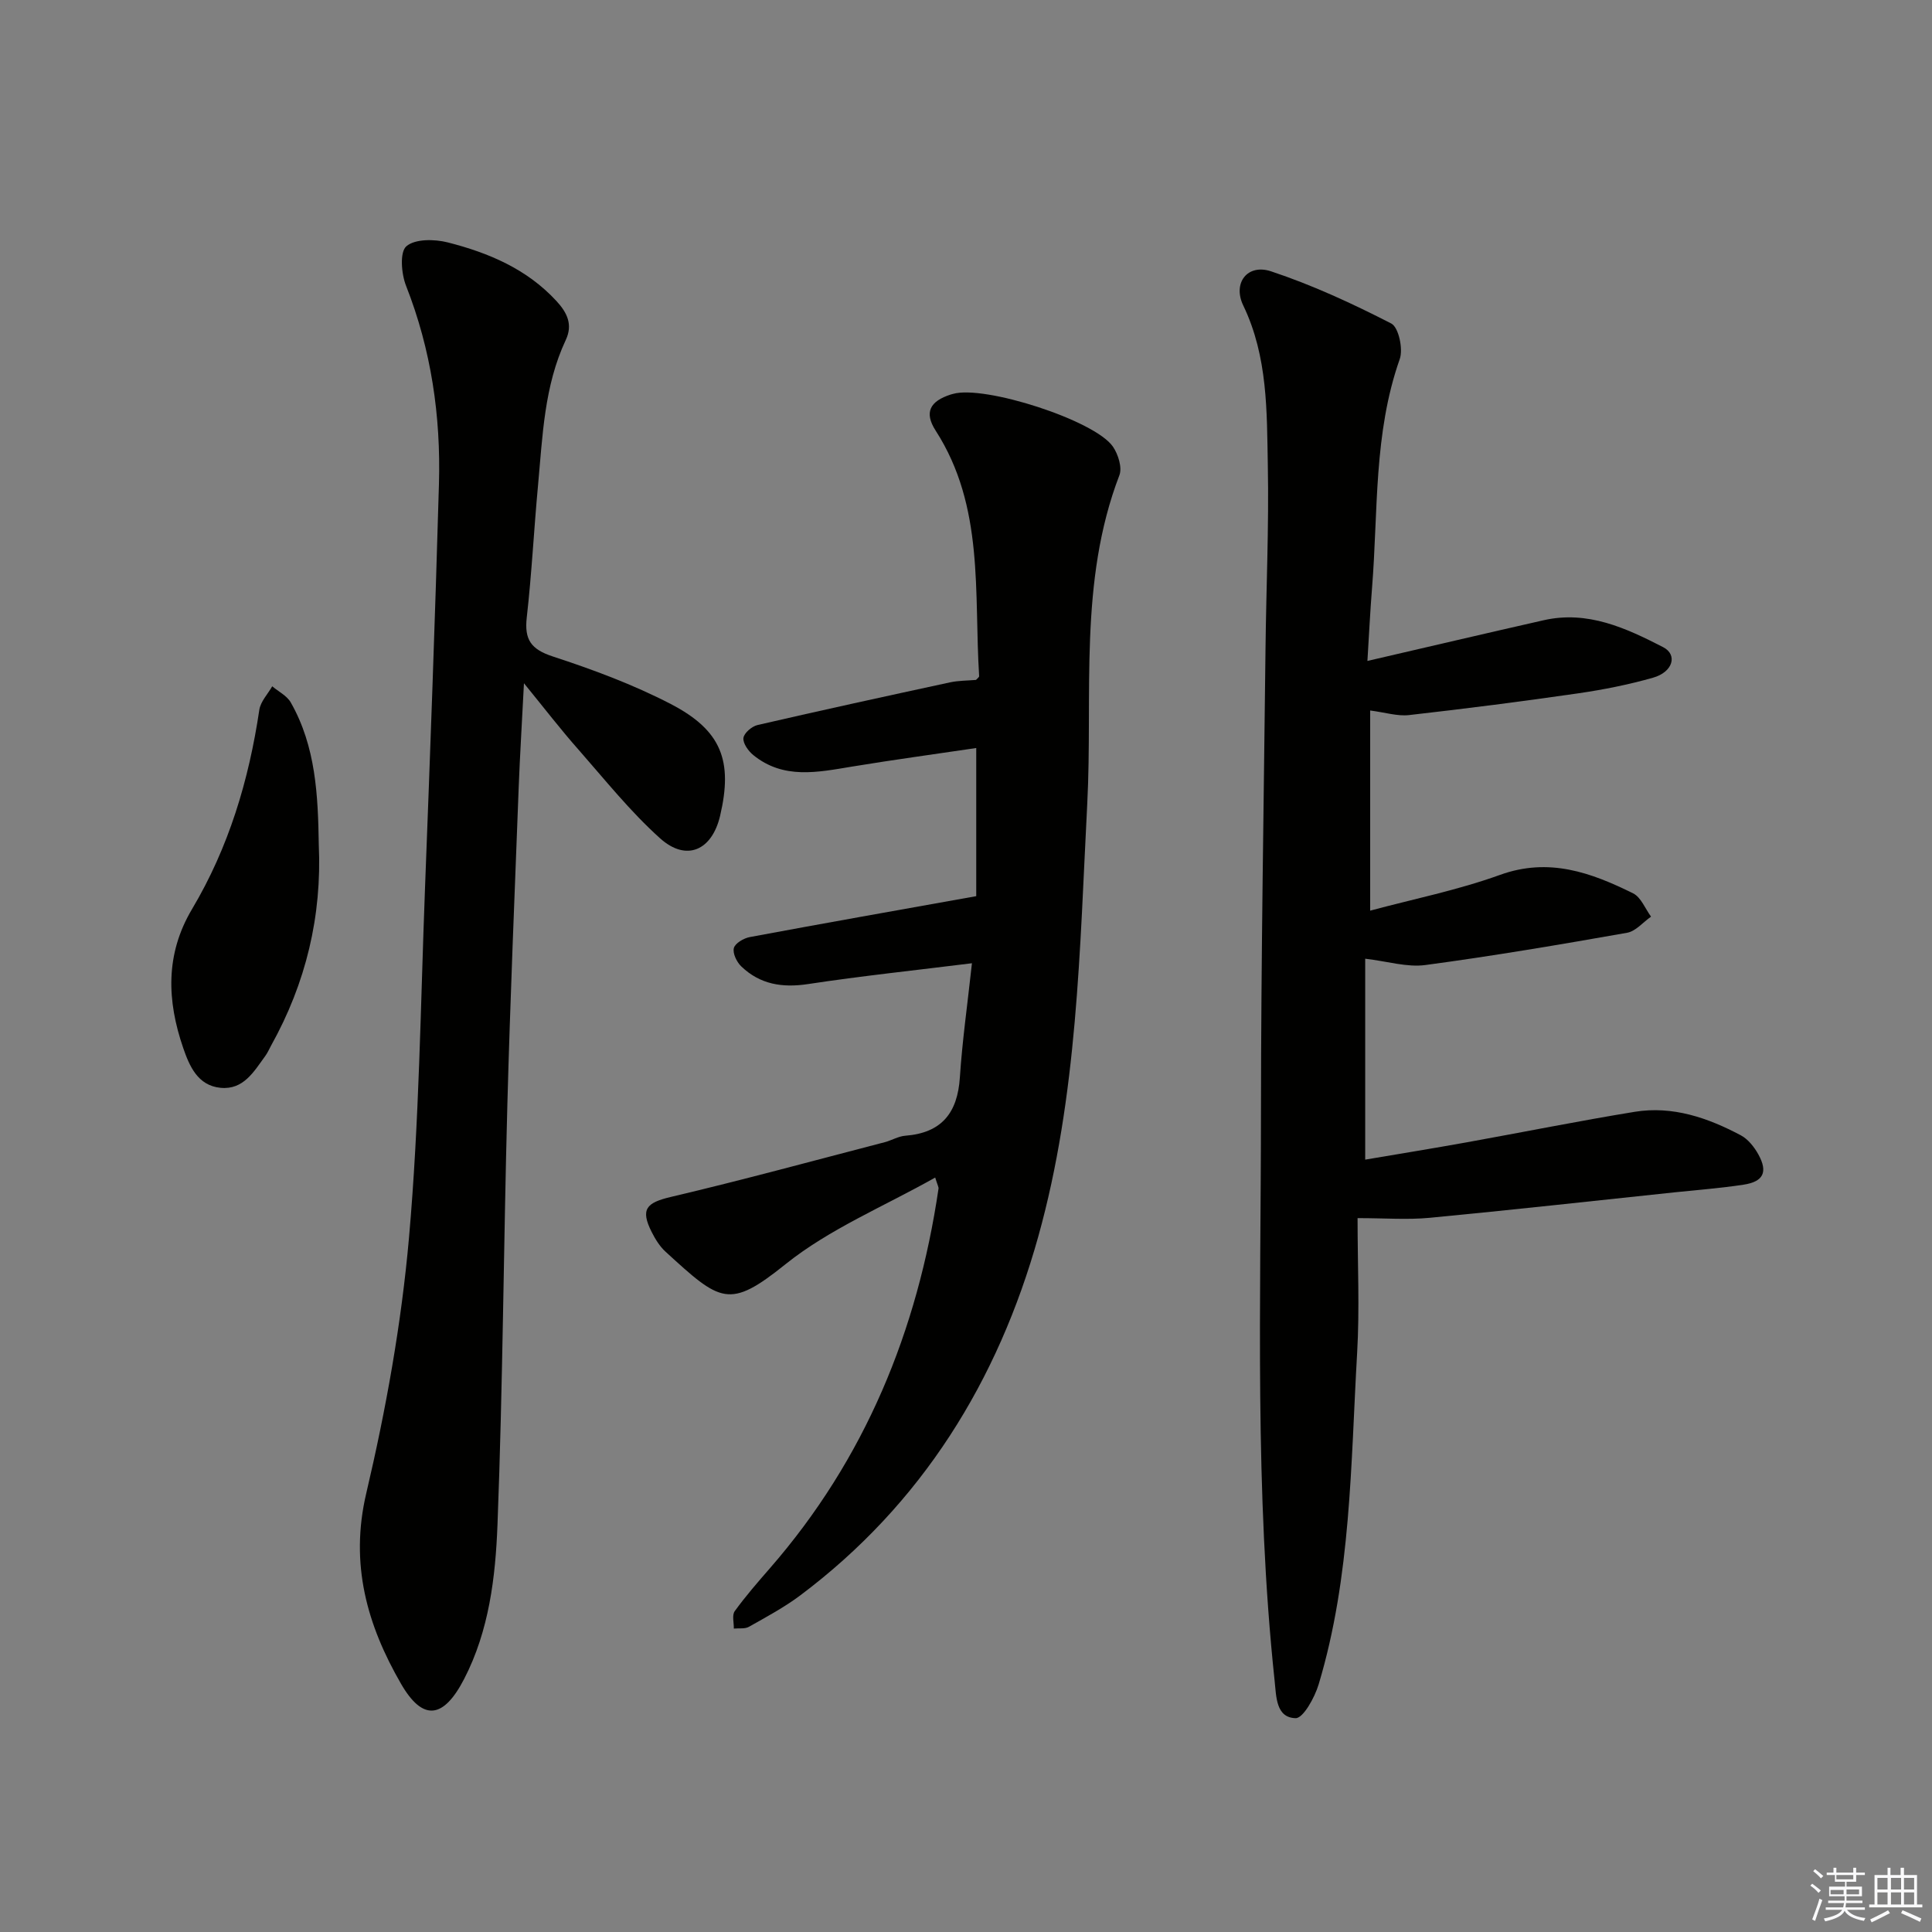 <svg enable-background="new 0 0 400 400" viewBox="0 0 400 400" xmlns="http://www.w3.org/2000/svg"><rect x="0" y="0" width="400" height="400" fill="#808080" stroke="none"/><g fill="#010100"><path d="m281.07 252.2c0 9.68.44 18.82-.09 27.91-1.33 23.02-1.24 46.25-7.97 68.63-.81 2.7-3.2 7.03-4.77 6.99-4.08-.1-3.99-4.47-4.34-7.71-4.16-39.17-2.85-78.48-2.83-117.75.02-31.97.58-63.94.94-95.9.14-12.65.72-25.3.48-37.94-.21-11.23.02-22.57-5.09-33.19-2.24-4.66.88-8.68 5.74-7.07 8.57 2.84 16.86 6.68 24.91 10.81 1.52.78 2.49 5.28 1.75 7.37-5.43 15.39-4.46 31.48-5.73 47.31-.39 4.9-.63 9.81-.96 15.18 12.66-2.93 24.57-5.73 36.5-8.43 9.08-2.06 17.01 1.61 24.71 5.57 3.08 1.58 2.04 5.17-2.08 6.33-5.09 1.45-10.34 2.49-15.58 3.25-11.62 1.68-23.27 3.17-34.94 4.49-2.38.27-4.89-.54-8.04-.95v41.44c8.84-2.38 18.09-4.23 26.87-7.4 10.14-3.67 18.88-.48 27.57 3.82 1.63.81 2.5 3.17 3.71 4.82-1.65 1.15-3.16 3.02-4.96 3.34-13.88 2.45-27.79 4.81-41.76 6.68-3.8.51-7.84-.77-12.46-1.31v41.6c6.84-1.16 13.93-2.31 21-3.58 11.6-2.09 23.16-4.42 34.79-6.32 7.86-1.28 15.14 1.23 21.99 4.87 1.5.8 2.78 2.43 3.63 3.97 2.01 3.64 1.03 5.63-3.1 6.25-4.76.72-9.57 1.09-14.36 1.59-16.85 1.78-33.69 3.65-50.56 5.26-4.6.44-9.28.07-14.97.07z"/><path d="m193.62 243.8c-10.59 5.98-21.87 10.62-31 17.95-11.7 9.39-13.41 7.85-24.85-2.62-1.19-1.09-2.11-2.6-2.85-4.06-2.38-4.72-1.09-6.06 3.94-7.25 14.84-3.49 29.55-7.51 44.31-11.34 1.44-.38 2.82-1.23 4.26-1.34 7.52-.58 10.82-4.72 11.3-12.07.5-7.6 1.58-15.16 2.5-23.64-11.7 1.46-22.86 2.63-33.93 4.31-5.34.81-9.95.07-13.83-3.66-.94-.9-1.82-2.72-1.53-3.8.27-1 2.05-2.04 3.3-2.27 15.29-2.85 30.61-5.56 46.88-8.47 0-9.3 0-19.68 0-30.67-8.41 1.25-17.07 2.42-25.69 3.84-7.1 1.17-14.19 2.72-20.47-2.38-1.03-.84-2.17-2.43-2.04-3.54.12-1.02 1.74-2.41 2.92-2.68 13.25-3.06 26.54-5.96 39.83-8.83 1.77-.38 3.63-.36 5.4-.51.26-.3.67-.56.65-.8-1.09-17.26 1.13-35.08-9-50.81-2.45-3.8-1.17-6.1 3.12-7.48.16-.05.32-.09.48-.13 6.47-1.86 29.3 5.44 33.09 10.91 1.09 1.58 1.96 4.33 1.35 5.93-8.49 22.12-5.48 45.33-6.66 68.11-1.56 30.05-1.99 60.32-10.13 89.49-8.34 29.87-24.07 55.4-49.29 74.32-3.31 2.48-7.01 4.46-10.62 6.5-.84.48-2.08.26-3.13.37.03-1.22-.41-2.79.19-3.61 2.24-3.09 4.76-5.99 7.28-8.88 19.71-22.62 30.57-49.16 34.91-78.6.05-.28-.16-.61-.69-2.29z"/><path d="m108.48 141.46c-.41 8.08-.83 14.81-1.09 21.55-.83 21.95-1.76 43.89-2.35 65.84-.78 28.94-.93 57.9-2.04 86.83-.42 10.88-1.74 21.93-6.9 31.92-4.27 8.27-8.55 8.85-13.08 1-7-12.12-10.64-24.77-7.19-39.43 4.09-17.39 7.28-35.16 8.85-52.94 2.12-24 2.39-48.16 3.31-72.25 1.07-27.92 2.1-55.85 2.89-83.78.4-14.06-1.6-27.79-6.81-41.03-.98-2.48-1.34-6.97.06-8.18 1.8-1.56 5.84-1.5 8.58-.8 8.44 2.15 16.38 5.49 22.51 12.15 2.23 2.42 3.4 4.89 1.92 8.04-4.49 9.56-4.8 19.92-5.75 30.14-.85 9.1-1.3 18.25-2.33 27.32-.52 4.59.87 6.59 5.38 8.07 8.34 2.73 16.67 5.82 24.44 9.85 10.54 5.47 12.87 11.8 10.21 23.14-1.68 7.17-6.97 9.56-12.42 4.67-6.15-5.52-11.38-12.08-16.86-18.32-3.62-4.08-6.96-8.43-11.33-13.79z"/><path d="m66 174.85c.67 14.84-2.67 28.7-9.88 41.64-.4.73-.73 1.51-1.22 2.17-2.35 3.22-4.5 7.02-9.24 6.56-4.75-.46-6.45-4.55-7.73-8.25-3.36-9.76-3.75-19.38 1.84-28.77 7.57-12.72 11.75-26.64 13.92-41.24.26-1.72 1.75-3.25 2.67-4.87 1.3 1.1 3.04 1.95 3.83 3.33 5.21 9.14 5.65 19.28 5.81 29.43z"/></g><path d="m374.8 390.4.4-.4c.7.5 1.3 1 1.8 1.4l-.5.5c-.5-.6-1.1-1.1-1.7-1.5zm1 7.3-.6-.3c.5-1.4 1.1-2.8 1.5-4.3.2.1.4.2.6.3-.5 1.3-1 2.8-1.5 4.3zm-.4-10.3.4-.4c.4.3 1 .8 1.7 1.4l-.5.5c-.4-.5-1-1-1.6-1.5zm2.5.3h1.7v-1h.6v1h3.5v-1h.6v1h1.8v.5h-1.8v1.4h-2v1h3.2v2h-3.2v.9h3.3v.5h-3.4c0 .3-.1.6-.1.9h4v.5h-3.7c.7.9 1.9 1.5 3.8 1.7-.1.2-.2.4-.3.6-2.1-.4-3.5-1.1-4-2.1-.4 1-1.8 1.7-4 2.2-.1-.2-.2-.4-.3-.6 2.1-.4 3.4-1 3.8-1.8h-3.4v-.5h3.6c.1-.3.1-.6.2-.9h-3.3v-.5h3.4c0-.3 0-.6 0-.9h-3.2v-2h3.3v-1h-2.1v-1.4h-1.7v-.5zm1.1 3.5v1h2.7c0-.3 0-.4 0-.4 0-.1 0-.2 0-.2 0-.1 0-.2 0-.3h-2.7zm1.2-3v.9h3.5v-.9zm4.7 3h-2.6v.6.4h2.6z" fill="#fafafb"/><path d="m393.6 386.7h.6v1.5h2.7v6.1h1.1v.6h-11v-.6h1.1v-6.1h2.7v-1.5h.6v1.5h2.1v-1.5zm-2.7 8.8.4.6c-1.2.6-2.5 1.3-3.8 1.9-.1-.2-.2-.4-.3-.6 1.2-.6 2.5-1.2 3.7-1.9zm-2.2-6.7v2.4h2.1v-2.4zm0 3v2.5h2.1v-2.5zm2.8-3v2.4h2.1v-2.4zm0 3v2.5h2.1v-2.5zm6 6.1c-1.4-.7-2.7-1.3-3.9-1.8l.3-.6c1.5.6 2.7 1.2 3.9 1.7zm-1.2-9.1h-2.1v2.4h2.1zm-2.1 3v2.5h2.1v-2.5z" fill="#fafafb"/></svg>